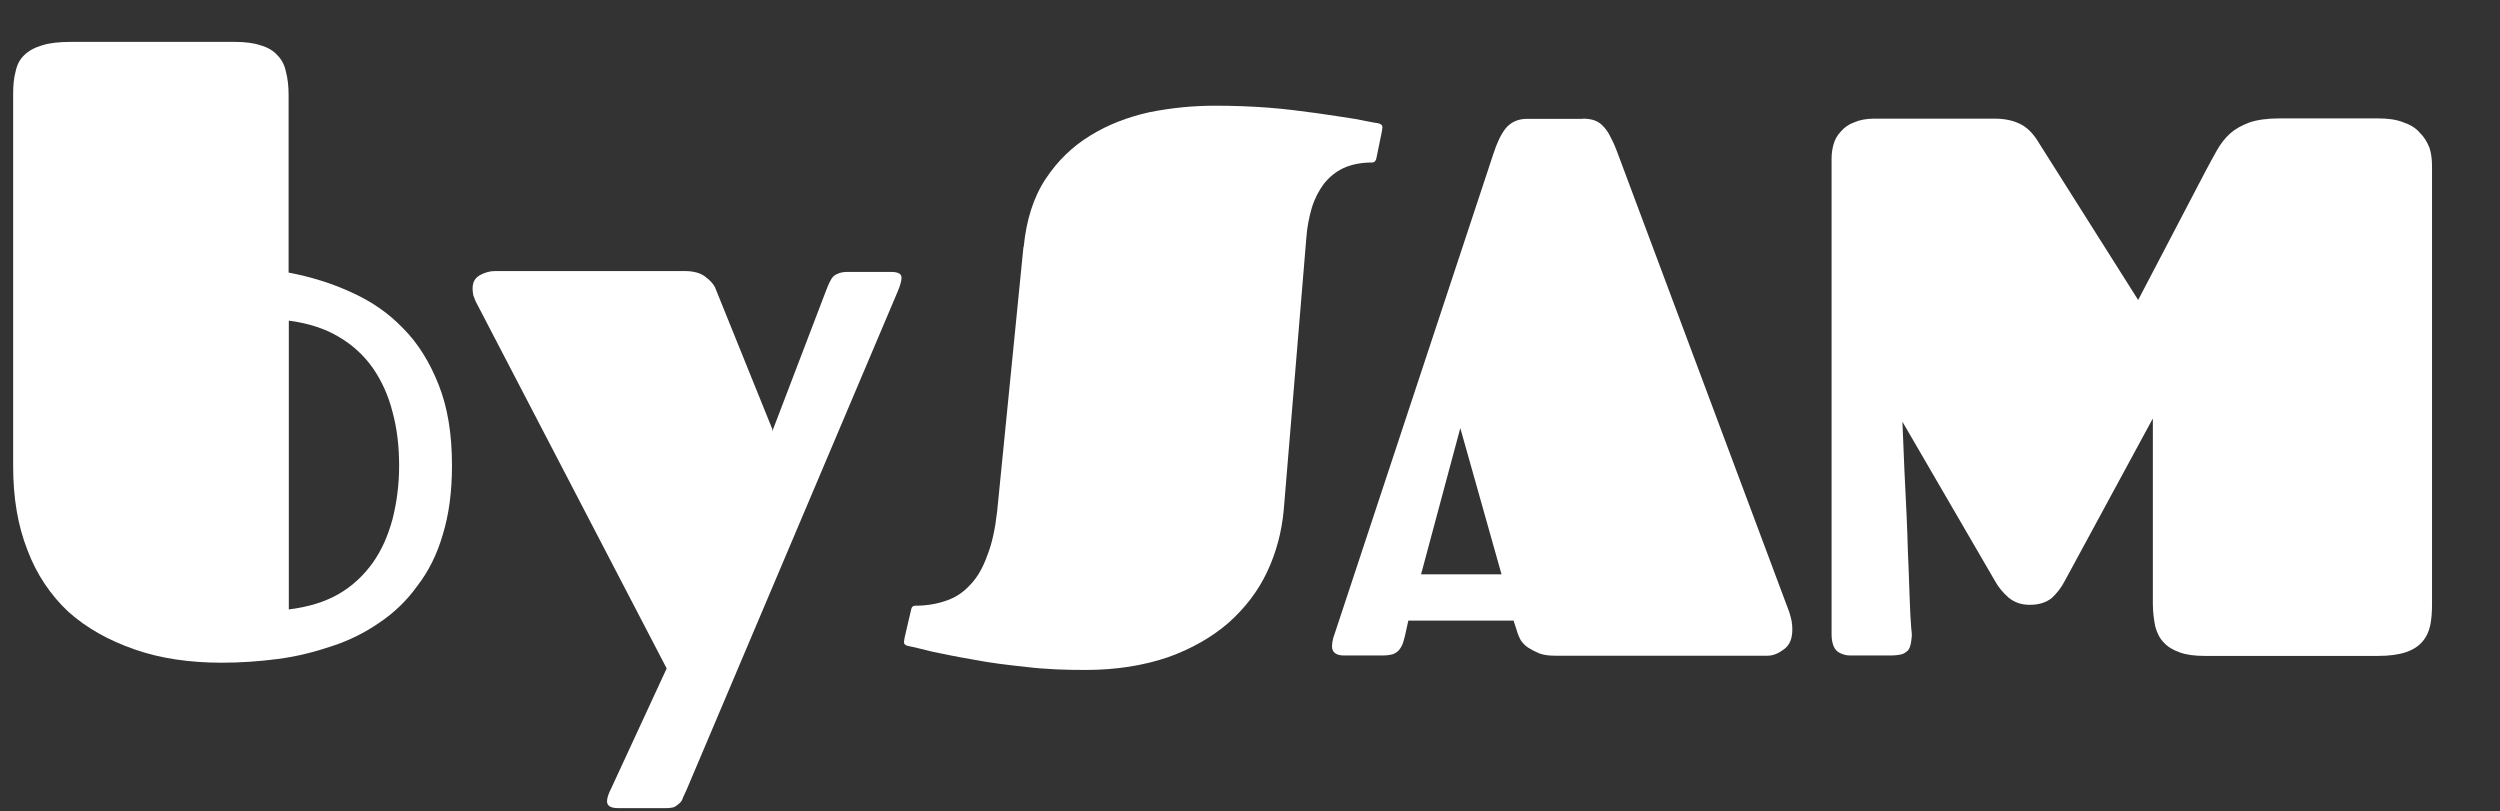 <?xml version="1.0"?>
<svg width="114" height="37" xmlns="http://www.w3.org/2000/svg" xmlns:svg="http://www.w3.org/2000/svg">
 <rect width="100%" height="100%" fill="#333333" stroke="none"/>
 <g class="layer">
  <title>Layer 1</title>
  <g id="svg_10">
   <path d="m98.17,19.08l-4,7.38c-0.17,0.33 -0.37,0.59 -0.61,0.81c-0.25,0.2 -0.58,0.31 -1,0.31c-0.39,0 -0.7,-0.11 -0.97,-0.33c-0.25,-0.22 -0.47,-0.48 -0.62,-0.76l-4.22,-7.26c0.06,1.53 0.12,2.94 0.19,4.25c0.02,0.55 0.05,1.12 0.06,1.67c0.02,0.56 0.05,1.07 0.06,1.56c0.02,0.48 0.03,0.9 0.05,1.28c0.03,0.36 0.03,0.62 0.06,0.81c0.02,0.17 0,0.33 -0.02,0.45c-0.02,0.14 -0.05,0.25 -0.11,0.36c-0.06,0.09 -0.17,0.17 -0.3,0.22c-0.12,0.03 -0.3,0.06 -0.51,0.06l-1.87,0c-0.2,0 -0.41,-0.06 -0.58,-0.19c-0.17,-0.14 -0.26,-0.41 -0.26,-0.78l0,-21.69c0,-0.22 0.03,-0.44 0.09,-0.65c0.06,-0.22 0.17,-0.41 0.33,-0.58c0.16,-0.19 0.36,-0.33 0.61,-0.42c0.25,-0.11 0.55,-0.17 0.92,-0.17l5.48,0c0.45,0 0.83,0.08 1.14,0.23c0.31,0.14 0.59,0.41 0.81,0.76l4.6,7.28l3.07,-5.87c0.19,-0.36 0.36,-0.67 0.53,-0.97c0.17,-0.3 0.37,-0.55 0.59,-0.75c0.25,-0.22 0.53,-0.37 0.87,-0.5c0.34,-0.12 0.81,-0.19 1.36,-0.19l4.53,0c0.44,0 0.81,0.05 1.12,0.17c0.33,0.11 0.58,0.26 0.76,0.47c0.2,0.19 0.34,0.42 0.45,0.69c0.09,0.26 0.12,0.55 0.12,0.86l0,19.94c0,0.36 -0.02,0.69 -0.08,0.98c-0.06,0.28 -0.17,0.53 -0.36,0.75c-0.17,0.2 -0.42,0.37 -0.75,0.48c-0.33,0.11 -0.75,0.17 -1.28,0.17l-7.88,0c-0.47,0 -0.86,-0.05 -1.15,-0.16c-0.31,-0.11 -0.55,-0.25 -0.73,-0.45c-0.19,-0.19 -0.31,-0.44 -0.39,-0.73c-0.06,-0.3 -0.11,-0.65 -0.11,-1.04l0,-8.41l-0.02,-0.05z" fill="#ffffff" id="svg_1"/>
   <path d="m72.18,5.41c0.2,0 0.39,0.03 0.53,0.08c0.14,0.05 0.28,0.14 0.39,0.26c0.12,0.12 0.25,0.3 0.34,0.5c0.11,0.2 0.22,0.45 0.33,0.75l7.82,20.91c0.05,0.17 0.09,0.3 0.11,0.42c0.02,0.12 0.03,0.25 0.03,0.37c0,0.41 -0.11,0.7 -0.37,0.9c-0.25,0.19 -0.5,0.3 -0.76,0.3l-9.67,0c-0.3,0 -0.55,-0.03 -0.75,-0.11c-0.19,-0.08 -0.36,-0.17 -0.5,-0.26c-0.14,-0.09 -0.25,-0.22 -0.33,-0.33c-0.06,-0.11 -0.11,-0.22 -0.14,-0.31l-0.19,-0.59l-4.8,0l-0.11,0.5c-0.03,0.17 -0.08,0.33 -0.12,0.47c-0.03,0.12 -0.09,0.23 -0.17,0.34c-0.06,0.09 -0.17,0.17 -0.3,0.22c-0.11,0.03 -0.26,0.06 -0.47,0.06l-1.76,0c-0.36,0 -0.55,-0.14 -0.55,-0.42c0,-0.11 0.02,-0.22 0.05,-0.36c0.05,-0.14 0.11,-0.33 0.17,-0.51l7.13,-21.56c0.17,-0.53 0.36,-0.93 0.58,-1.2c0.22,-0.26 0.53,-0.41 0.92,-0.42l2.54,0l0.05,0zm-7.4,20.78l3.69,0l-1.88,-6.67l-1.79,6.67l-0.02,0z" fill="#ffffff" id="svg_2"/>
   <path d="m46.68,11.26c0.12,-1.23 0.45,-2.27 1,-3.1c0.55,-0.83 1.22,-1.48 2.04,-1.98c0.81,-0.5 1.7,-0.84 2.68,-1.06c1,-0.2 1.99,-0.3 3.01,-0.3c0.83,0 1.64,0.03 2.43,0.09c0.79,0.06 1.53,0.16 2.2,0.25c0.67,0.09 1.25,0.19 1.73,0.26c0.48,0.09 0.84,0.17 1.07,0.2c0.14,0.03 0.2,0.09 0.2,0.19c0,0.02 -0.02,0.09 -0.03,0.2l-0.25,1.22c-0.02,0.08 -0.06,0.14 -0.11,0.16c-0.03,0.02 -0.06,0.02 -0.09,0.02c-0.5,0 -0.93,0.09 -1.29,0.25c-0.36,0.17 -0.65,0.41 -0.9,0.72c-0.23,0.31 -0.42,0.67 -0.55,1.09c-0.12,0.42 -0.22,0.89 -0.25,1.37l-1.03,12.4c-0.09,1 -0.34,1.95 -0.76,2.84c-0.42,0.89 -1.01,1.65 -1.76,2.32c-0.75,0.65 -1.67,1.18 -2.76,1.57c-1.09,0.37 -2.34,0.58 -3.75,0.58c-0.93,0 -1.85,-0.03 -2.73,-0.14c-0.87,-0.09 -1.67,-0.19 -2.38,-0.33c-0.72,-0.12 -1.34,-0.25 -1.87,-0.36c-0.5,-0.12 -0.87,-0.22 -1.11,-0.26c-0.14,-0.03 -0.2,-0.09 -0.2,-0.19c0,-0.02 0.02,-0.08 0.03,-0.19l0.3,-1.29c0.02,-0.09 0.05,-0.12 0.08,-0.14c0.05,-0.03 0.09,-0.03 0.12,-0.03c0.5,0 0.97,-0.08 1.37,-0.22c0.44,-0.14 0.81,-0.39 1.12,-0.73c0.33,-0.34 0.58,-0.78 0.78,-1.34c0.22,-0.55 0.36,-1.22 0.45,-2.01l1.2,-12.06l0.02,0z" fill="#ffffff" id="svg_3"/>
   <path d="m35.22,19.66l2.38,-6.23c0.06,-0.16 0.11,-0.28 0.16,-0.41c0.05,-0.12 0.11,-0.23 0.17,-0.33c0.06,-0.09 0.16,-0.17 0.26,-0.2c0.11,-0.06 0.26,-0.09 0.45,-0.09l1.99,0c0.33,0 0.48,0.09 0.48,0.26c0,0.14 -0.06,0.36 -0.17,0.62l-9.63,22.73c-0.06,0.14 -0.12,0.26 -0.17,0.37c-0.03,0.11 -0.09,0.2 -0.17,0.26c-0.06,0.06 -0.14,0.11 -0.22,0.16c-0.09,0.03 -0.22,0.05 -0.37,0.05l-2.2,0c-0.34,0 -0.5,-0.11 -0.5,-0.31c0,-0.14 0.06,-0.34 0.2,-0.61l2.52,-5.45l-8.68,-16.68c-0.06,-0.11 -0.09,-0.22 -0.14,-0.34c-0.02,-0.11 -0.03,-0.22 -0.03,-0.3c0,-0.3 0.11,-0.48 0.33,-0.61c0.22,-0.12 0.45,-0.19 0.69,-0.19l8.65,0c0.41,0 0.72,0.09 0.93,0.25c0.23,0.17 0.37,0.33 0.45,0.48l2.63,6.51l-0.03,0.05z" fill="#ffffff" id="svg_4"/>
   <path d="m10.13,30.22c-1.5,0 -2.84,-0.2 -4,-0.61c-1.18,-0.41 -2.18,-0.97 -3.01,-1.71c-0.81,-0.76 -1.45,-1.7 -1.87,-2.82c-0.44,-1.12 -0.65,-2.38 -0.65,-3.82l0,-16.98c0,-0.39 0.03,-0.73 0.11,-1.01c0.06,-0.31 0.19,-0.56 0.39,-0.75c0.19,-0.19 0.45,-0.34 0.81,-0.45c0.34,-0.11 0.78,-0.16 1.32,-0.16l7.46,0c0.48,0 0.89,0.05 1.2,0.16c0.33,0.09 0.58,0.25 0.76,0.45c0.19,0.19 0.33,0.45 0.39,0.76c0.08,0.3 0.12,0.64 0.12,1.06l0,8.09c1,0.19 1.95,0.48 2.84,0.89c0.92,0.41 1.71,0.95 2.38,1.65c0.69,0.69 1.22,1.56 1.62,2.57c0.41,1.03 0.61,2.24 0.61,3.69c0,1.2 -0.14,2.24 -0.42,3.15c-0.26,0.9 -0.65,1.68 -1.17,2.35c-0.48,0.67 -1.06,1.22 -1.73,1.67c-0.65,0.45 -1.37,0.81 -2.17,1.07c-0.78,0.26 -1.59,0.47 -2.45,0.58c-0.86,0.11 -1.7,0.17 -2.55,0.17zm3.04,-2.43c0.89,-0.11 1.64,-0.34 2.27,-0.7c0.64,-0.37 1.15,-0.86 1.56,-1.43c0.41,-0.58 0.7,-1.25 0.9,-1.99c0.19,-0.75 0.3,-1.56 0.3,-2.43c0,-0.86 -0.09,-1.68 -0.3,-2.45c-0.19,-0.76 -0.5,-1.43 -0.9,-2.01c-0.41,-0.58 -0.93,-1.06 -1.57,-1.43c-0.62,-0.37 -1.37,-0.61 -2.26,-0.73l0,13.19l0,-0.02z" fill="#ffffff" id="svg_5"/>
  </g>
 </g>

</svg>